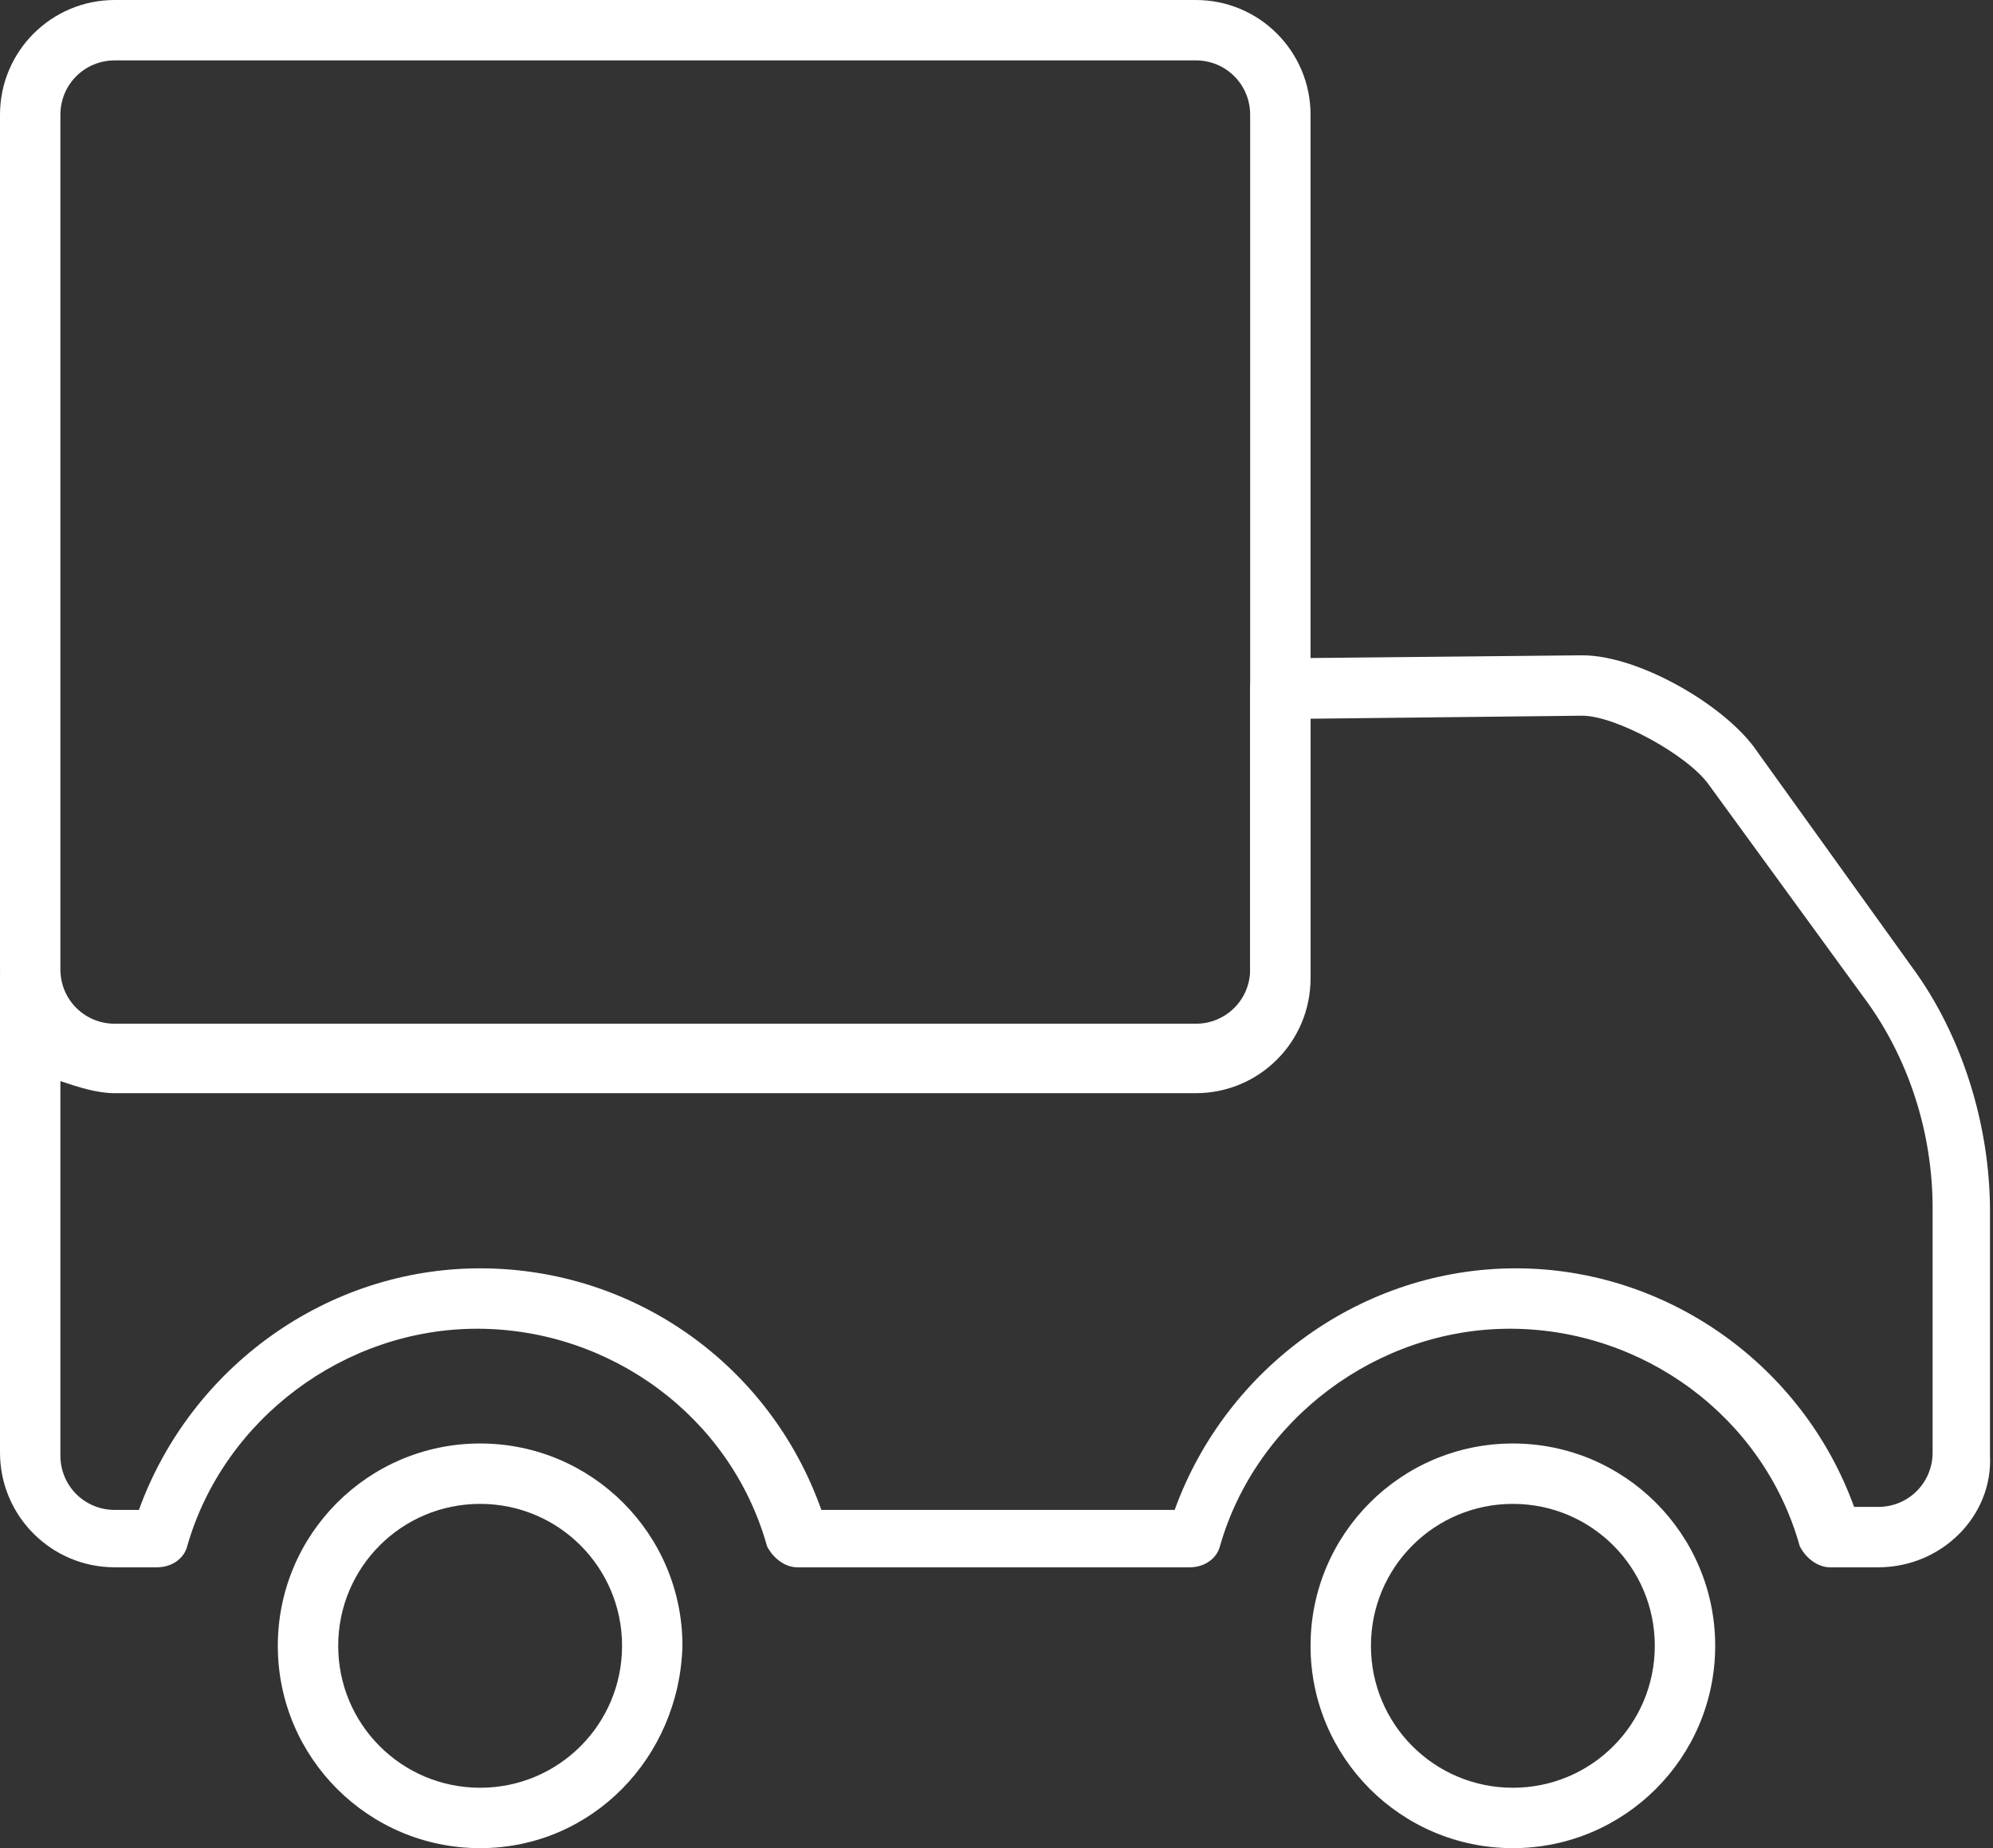 <?xml version="1.0" encoding="utf-8"?>
<!-- Generator: Adobe Illustrator 20.1.0, SVG Export Plug-In . SVG Version: 6.00 Build 0)  -->
<svg version="1.1" id="Mode_Isolation" xmlns="http://www.w3.org/2000/svg" xmlns:xlink="http://www.w3.org/1999/xlink" x="0px"
	 y="0px" viewBox="0 0 66 61.2" style="enable-background:new 0 0 66 61.2;" xml:space="preserve">
<rect x="0" y="0" width="66" height="61.2" fill="#333333" stroke="none"/>
<style type="text/css">
	.st0{fill:#FFFFFF;}
</style>
<g>
	<path class="st0" d="M62.2,51.9h-1.6c-0.4,0-0.8-0.3-1-0.7c-1.2-4.3-5.2-7.2-9.6-7.2s-8.4,3-9.6,7.2c-0.1,0.4-0.5,0.7-1,0.7H26.4
		c-0.4,0-0.8-0.3-1-0.7c-1.2-4.3-5.2-7.2-9.6-7.2s-8.4,3-9.6,7.2c-0.1,0.4-0.5,0.7-1,0.7H3.8c-2.1,0-3.8-1.7-3.8-3.8V32.4
		c0-0.6,0.4-1,1-1s1,0.4,1,1c0,1,0.8,1.8,1.8,1.8h35.8c1,0,1.8-0.8,1.8-1.8v-9.6c0-0.5,0.4-1,1-1l10-0.1c1.9,0,4.8,1.7,5.8,3.2
		l5.1,7.1c1.7,2.3,2.6,5.3,2.6,8.1v8.1C66,50.2,64.3,51.9,62.2,51.9z M61.4,49.9h0.8c1,0,1.8-0.8,1.8-1.8v-8.1c0-2.5-0.8-5-2.3-7
		L56.6,26c-0.7-1-3.1-2.3-4.2-2.3c0,0,0,0,0,0l-9,0.1v8.6c0,2.1-1.7,3.8-3.8,3.8H3.8c-0.6,0-1.2-0.2-1.8-0.4v12.4
		c0,1,0.8,1.8,1.8,1.8h0.8c1.7-4.7,6.2-8,11.3-8c5.1,0,9.6,3.2,11.3,8h11.7c1.7-4.7,6.2-8,11.3-8C55.2,42,59.7,45.2,61.4,49.9z"/>
</g>
<g>
	<path class="st0" d="M50.1,61.2c-3.7,0-6.7-3-6.7-6.7c0-3.7,3-6.7,6.7-6.7c3.7,0,6.7,3,6.7,6.7C56.8,58.2,53.8,61.2,50.1,61.2z
		 M50.1,49.8c-2.6,0-4.7,2.1-4.7,4.7s2.1,4.7,4.7,4.7s4.7-2.1,4.7-4.7S52.7,49.8,50.1,49.8z"/>
</g>
<g>
	<path class="st0" d="M15.9,61.2c-3.7,0-6.7-3-6.7-6.7c0-3.7,3-6.7,6.7-6.7c3.7,0,6.7,3,6.7,6.7C22.5,58.2,19.6,61.2,15.9,61.2z
		 M15.9,49.8c-2.6,0-4.7,2.1-4.7,4.7s2.1,4.7,4.7,4.7s4.7-2.1,4.7-4.7S18.5,49.8,15.9,49.8z"/>
</g>
<g>
	<path class="st0" d="M39.6,35.9H3.8c-2.1,0-3.8-1.7-3.8-3.8V3.8C0,1.7,1.7,0,3.8,0h35.8c2.1,0,3.8,1.7,3.8,3.8v28.3
		C43.4,34.2,41.7,35.9,39.6,35.9z M3.8,2C2.8,2,2,2.8,2,3.8v28.3c0,1,0.8,1.8,1.8,1.8h35.8c1,0,1.8-0.8,1.8-1.8V3.8
		c0-1-0.8-1.8-1.8-1.8H3.8z"/>
</g>
</svg>
